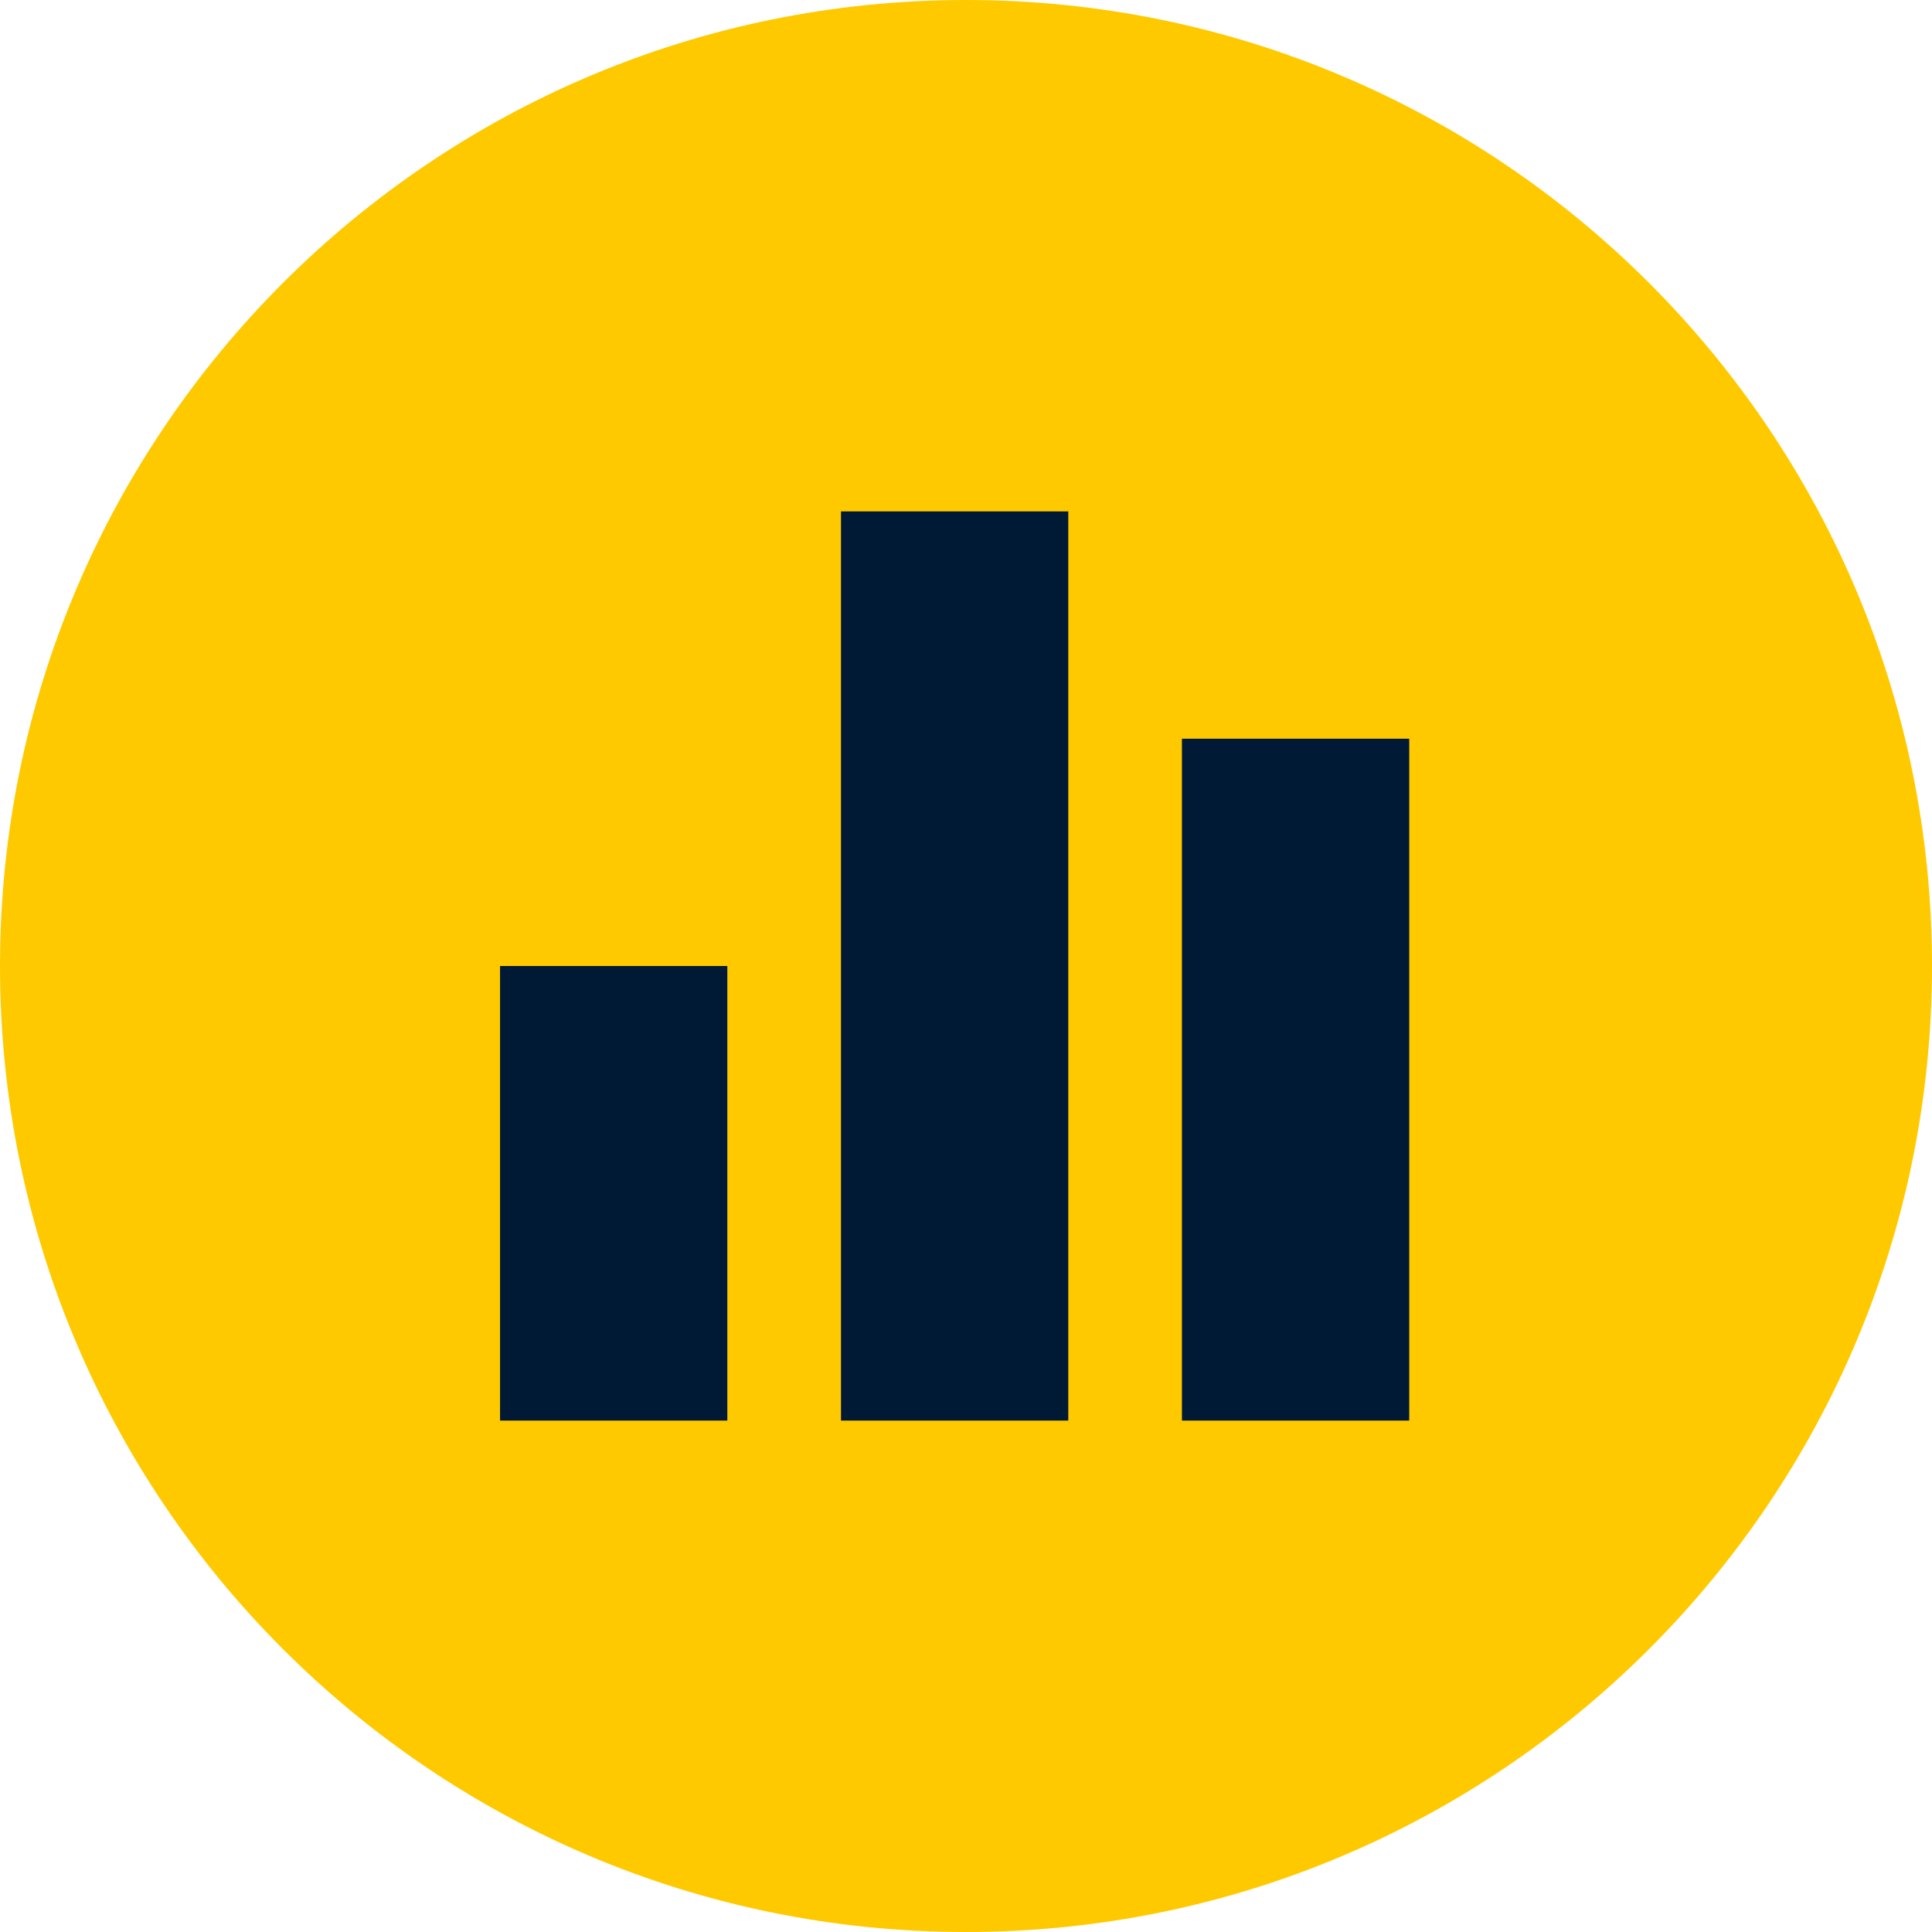 <?xml version="1.0" encoding="UTF-8"?>
<svg xmlns="http://www.w3.org/2000/svg" width="34" height="34" viewBox="0 0 34 34" fill="none">
  <path d="M34 17C34 26.389 26.389 34 17 34C7.611 34 0 26.389 0 17C0 7.611 7.611 0 17 0C26.389 0 34 7.611 34 17Z" fill="#FFC900"></path>
  <path d="M12.8 17H8.8V25H12.8V17Z" fill="#001935"></path>
  <path d="M18.8 9H14.8V25H18.8V9Z" fill="#001935"></path>
  <path d="M24.8 13H20.8V25H24.8V13Z" fill="#001935"></path>
</svg>
